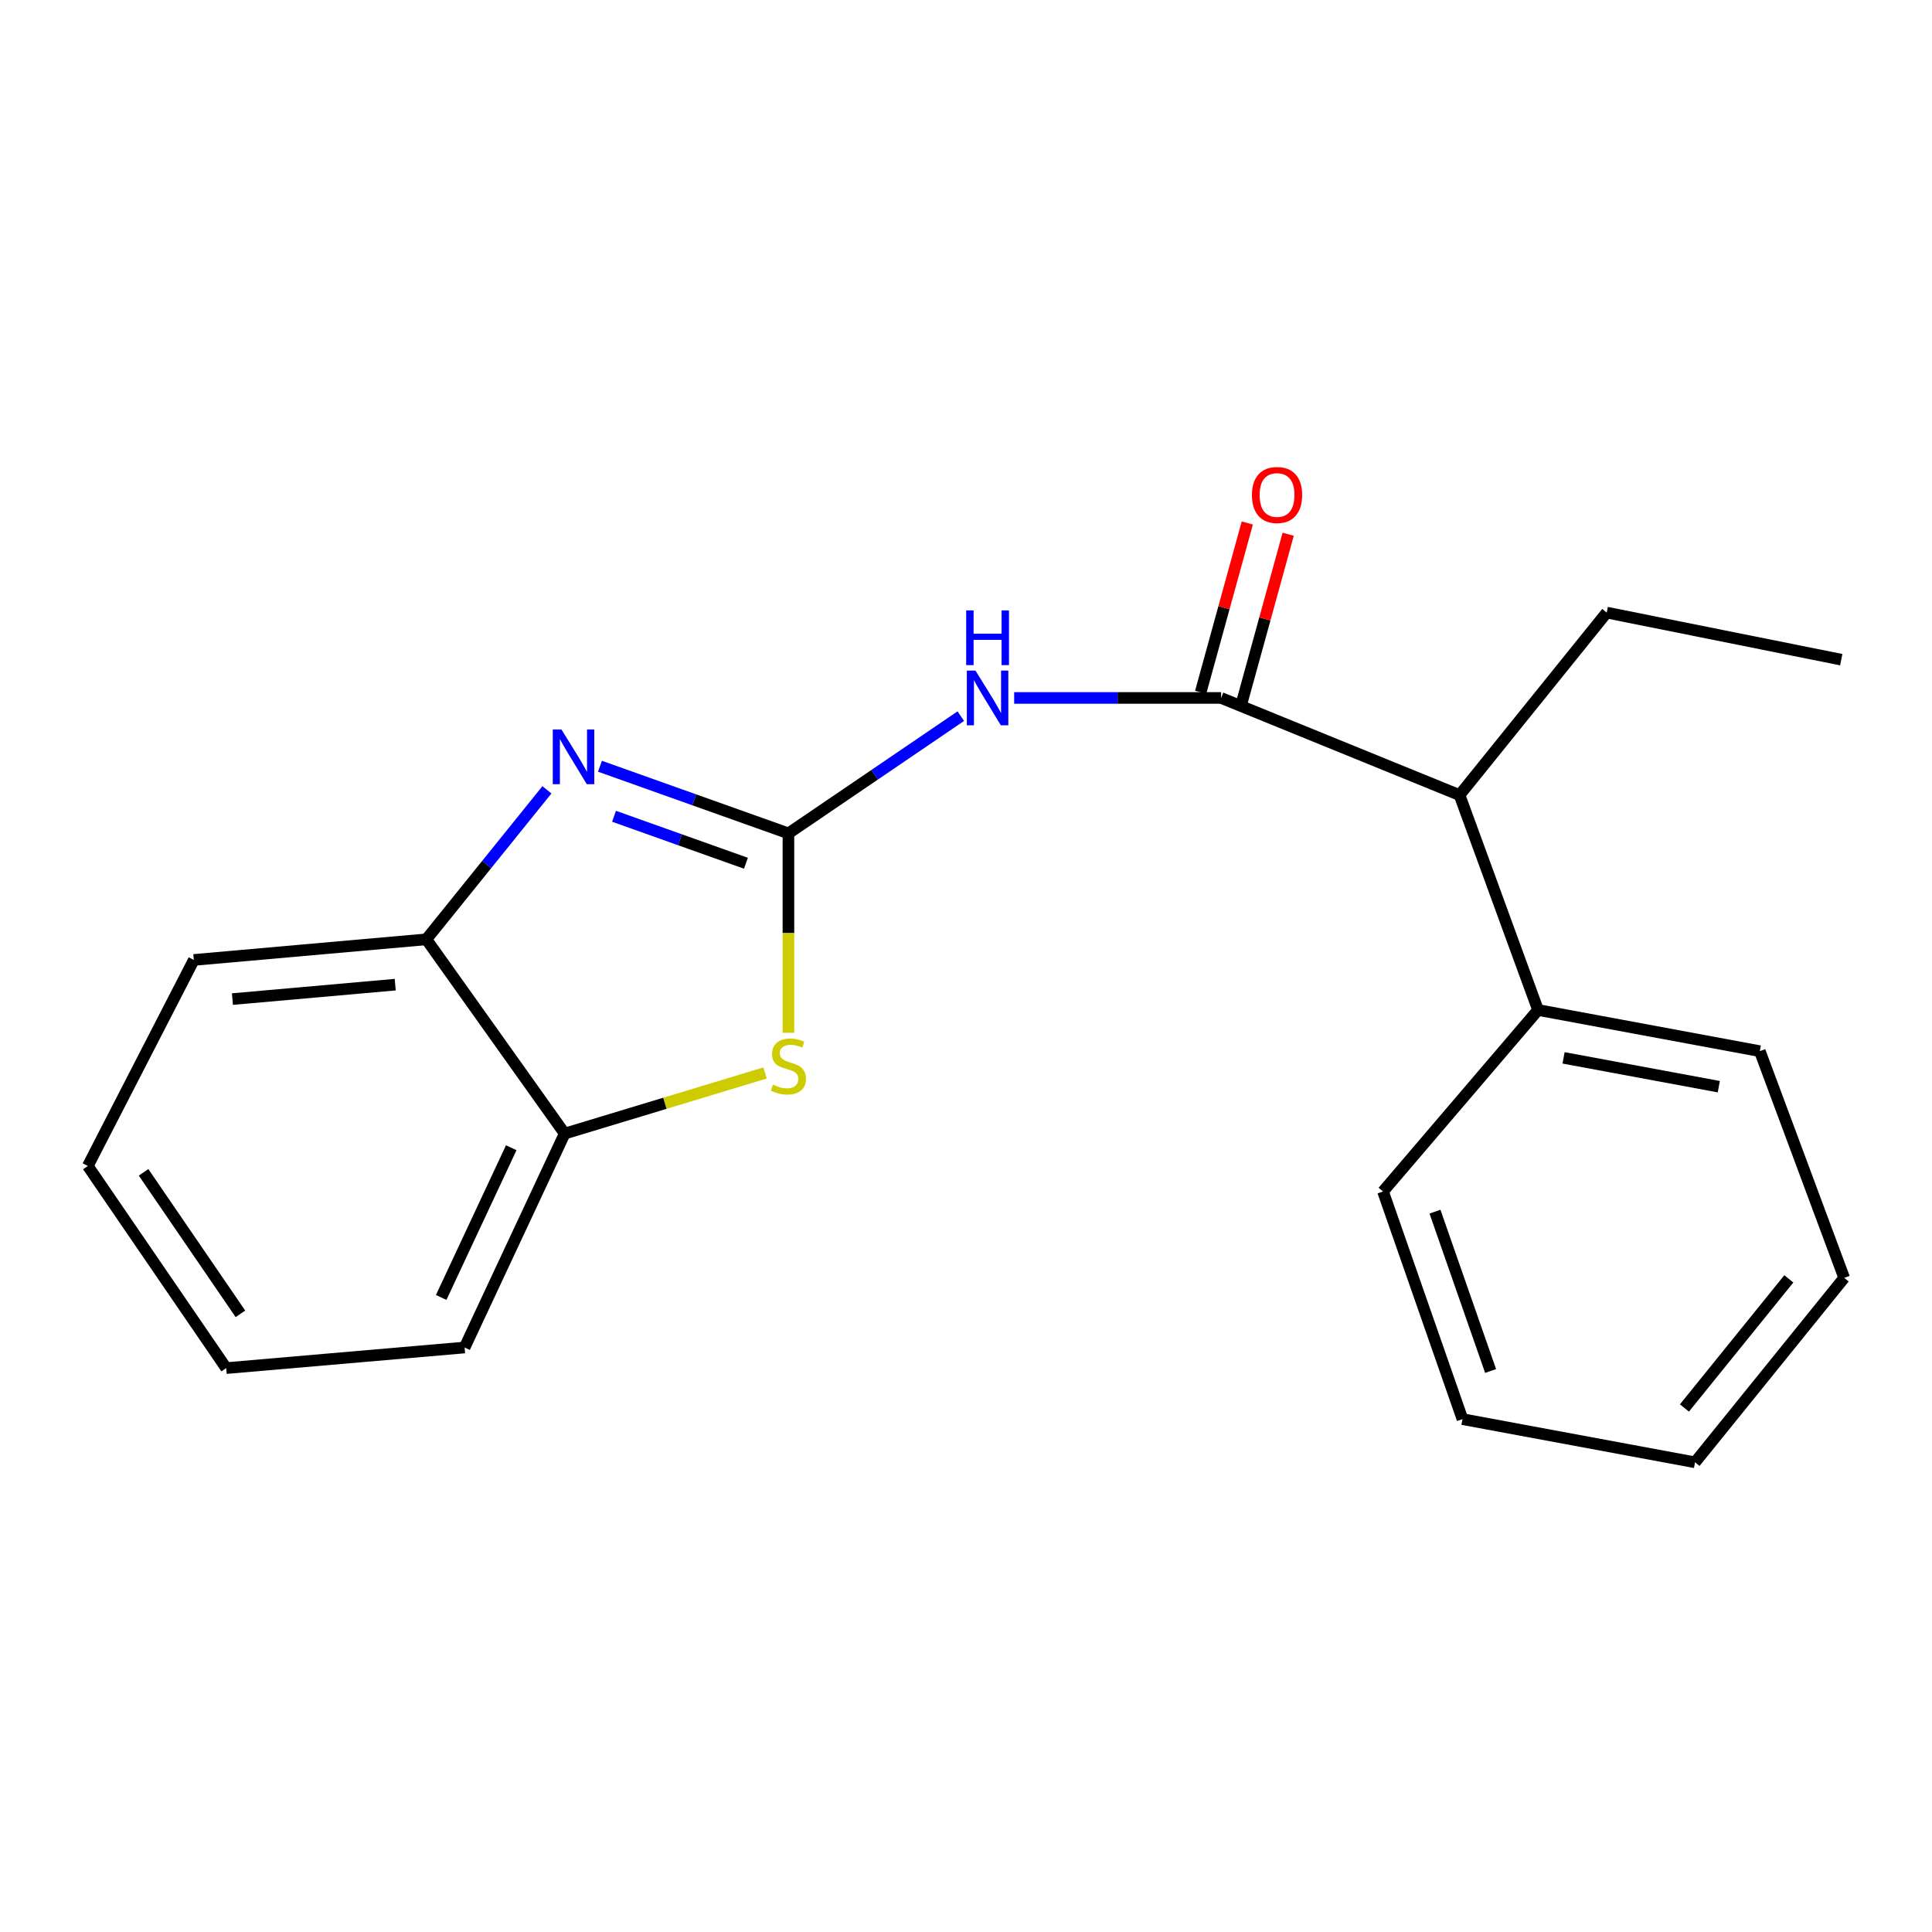 <?xml version='1.0' encoding='iso-8859-1'?>
<svg version='1.1' baseProfile='full'
              xmlns='http://www.w3.org/2000/svg'
                      xmlns:rdkit='http://www.rdkit.org/xml'
                      xmlns:xlink='http://www.w3.org/1999/xlink'
                  xml:space='preserve'
width='1000px' height='1000px' viewBox='0 0 1000 1000'>
<!-- END OF HEADER -->
<rect style='opacity:1.0;fill:#FFFFFF;stroke:none' width='1000' height='1000' x='0' y='0'> </rect>
<path class='bond-0' d='M 408.089,431.353 L 359.32,413.981' style='fill:none;fill-rule:evenodd;stroke:#000000;stroke-width:6px;stroke-linecap:butt;stroke-linejoin:miter;stroke-opacity:1' />
<path class='bond-0' d='M 359.32,413.981 L 310.552,396.61' style='fill:none;fill-rule:evenodd;stroke:#0000FF;stroke-width:6px;stroke-linecap:butt;stroke-linejoin:miter;stroke-opacity:1' />
<path class='bond-0' d='M 386.092,446.819 L 351.955,434.659' style='fill:none;fill-rule:evenodd;stroke:#000000;stroke-width:6px;stroke-linecap:butt;stroke-linejoin:miter;stroke-opacity:1' />
<path class='bond-0' d='M 351.955,434.659 L 317.817,422.499' style='fill:none;fill-rule:evenodd;stroke:#0000FF;stroke-width:6px;stroke-linecap:butt;stroke-linejoin:miter;stroke-opacity:1' />
<path class='bond-1' d='M 408.089,431.353 L 452.701,401.017' style='fill:none;fill-rule:evenodd;stroke:#000000;stroke-width:6px;stroke-linecap:butt;stroke-linejoin:miter;stroke-opacity:1' />
<path class='bond-1' d='M 452.701,401.017 L 497.314,370.68' style='fill:none;fill-rule:evenodd;stroke:#0000FF;stroke-width:6px;stroke-linecap:butt;stroke-linejoin:miter;stroke-opacity:1' />
<path class='bond-3' d='M 408.089,431.353 L 408.089,482.964' style='fill:none;fill-rule:evenodd;stroke:#000000;stroke-width:6px;stroke-linecap:butt;stroke-linejoin:miter;stroke-opacity:1' />
<path class='bond-3' d='M 408.089,482.964 L 408.089,534.574' style='fill:none;fill-rule:evenodd;stroke:#CCCC00;stroke-width:6px;stroke-linecap:butt;stroke-linejoin:miter;stroke-opacity:1' />
<path class='bond-4' d='M 283.087,408.811 L 251.884,447.502' style='fill:none;fill-rule:evenodd;stroke:#0000FF;stroke-width:6px;stroke-linecap:butt;stroke-linejoin:miter;stroke-opacity:1' />
<path class='bond-4' d='M 251.884,447.502 L 220.68,486.193' style='fill:none;fill-rule:evenodd;stroke:#000000;stroke-width:6px;stroke-linecap:butt;stroke-linejoin:miter;stroke-opacity:1' />
<path class='bond-2' d='M 524.932,361.258 L 578.488,361.258' style='fill:none;fill-rule:evenodd;stroke:#0000FF;stroke-width:6px;stroke-linecap:butt;stroke-linejoin:miter;stroke-opacity:1' />
<path class='bond-2' d='M 578.488,361.258 L 632.044,361.258' style='fill:none;fill-rule:evenodd;stroke:#000000;stroke-width:6px;stroke-linecap:butt;stroke-linejoin:miter;stroke-opacity:1' />
<path class='bond-6' d='M 632.044,361.258 L 755.455,411.537' style='fill:none;fill-rule:evenodd;stroke:#000000;stroke-width:6px;stroke-linecap:butt;stroke-linejoin:miter;stroke-opacity:1' />
<path class='bond-7' d='M 642.626,364.172 L 654.693,320.35' style='fill:none;fill-rule:evenodd;stroke:#000000;stroke-width:6px;stroke-linecap:butt;stroke-linejoin:miter;stroke-opacity:1' />
<path class='bond-7' d='M 654.693,320.35 L 666.761,276.527' style='fill:none;fill-rule:evenodd;stroke:#FF0000;stroke-width:6px;stroke-linecap:butt;stroke-linejoin:miter;stroke-opacity:1' />
<path class='bond-7' d='M 621.463,358.344 L 633.53,314.522' style='fill:none;fill-rule:evenodd;stroke:#000000;stroke-width:6px;stroke-linecap:butt;stroke-linejoin:miter;stroke-opacity:1' />
<path class='bond-7' d='M 633.53,314.522 L 645.598,270.7' style='fill:none;fill-rule:evenodd;stroke:#FF0000;stroke-width:6px;stroke-linecap:butt;stroke-linejoin:miter;stroke-opacity:1' />
<path class='bond-5' d='M 395.984,555.366 L 344.129,571.058' style='fill:none;fill-rule:evenodd;stroke:#CCCC00;stroke-width:6px;stroke-linecap:butt;stroke-linejoin:miter;stroke-opacity:1' />
<path class='bond-5' d='M 344.129,571.058 L 292.275,586.75' style='fill:none;fill-rule:evenodd;stroke:#000000;stroke-width:6px;stroke-linecap:butt;stroke-linejoin:miter;stroke-opacity:1' />
<path class='bond-9' d='M 220.68,486.193 L 100.319,496.863' style='fill:none;fill-rule:evenodd;stroke:#000000;stroke-width:6px;stroke-linecap:butt;stroke-linejoin:miter;stroke-opacity:1' />
<path class='bond-9' d='M 204.564,509.658 L 120.311,517.127' style='fill:none;fill-rule:evenodd;stroke:#000000;stroke-width:6px;stroke-linecap:butt;stroke-linejoin:miter;stroke-opacity:1' />
<path class='bond-20' d='M 220.68,486.193 L 292.275,586.75' style='fill:none;fill-rule:evenodd;stroke:#000000;stroke-width:6px;stroke-linecap:butt;stroke-linejoin:miter;stroke-opacity:1' />
<path class='bond-10' d='M 292.275,586.75 L 240.472,697.466' style='fill:none;fill-rule:evenodd;stroke:#000000;stroke-width:6px;stroke-linecap:butt;stroke-linejoin:miter;stroke-opacity:1' />
<path class='bond-10' d='M 264.623,594.055 L 228.361,671.556' style='fill:none;fill-rule:evenodd;stroke:#000000;stroke-width:6px;stroke-linecap:butt;stroke-linejoin:miter;stroke-opacity:1' />
<path class='bond-8' d='M 755.455,411.537 L 796.087,522.765' style='fill:none;fill-rule:evenodd;stroke:#000000;stroke-width:6px;stroke-linecap:butt;stroke-linejoin:miter;stroke-opacity:1' />
<path class='bond-11' d='M 755.455,411.537 L 831.635,317.077' style='fill:none;fill-rule:evenodd;stroke:#000000;stroke-width:6px;stroke-linecap:butt;stroke-linejoin:miter;stroke-opacity:1' />
<path class='bond-12' d='M 796.087,522.765 L 910.876,544.081' style='fill:none;fill-rule:evenodd;stroke:#000000;stroke-width:6px;stroke-linecap:butt;stroke-linejoin:miter;stroke-opacity:1' />
<path class='bond-12' d='M 809.298,547.544 L 889.65,562.465' style='fill:none;fill-rule:evenodd;stroke:#000000;stroke-width:6px;stroke-linecap:butt;stroke-linejoin:miter;stroke-opacity:1' />
<path class='bond-13' d='M 796.087,522.765 L 715.846,616.713' style='fill:none;fill-rule:evenodd;stroke:#000000;stroke-width:6px;stroke-linecap:butt;stroke-linejoin:miter;stroke-opacity:1' />
<path class='bond-16' d='M 100.319,496.863 L 45.455,603.506' style='fill:none;fill-rule:evenodd;stroke:#000000;stroke-width:6px;stroke-linecap:butt;stroke-linejoin:miter;stroke-opacity:1' />
<path class='bond-15' d='M 240.472,697.466 L 117.074,708.136' style='fill:none;fill-rule:evenodd;stroke:#000000;stroke-width:6px;stroke-linecap:butt;stroke-linejoin:miter;stroke-opacity:1' />
<path class='bond-14' d='M 831.635,317.077 L 953.021,341.442' style='fill:none;fill-rule:evenodd;stroke:#000000;stroke-width:6px;stroke-linecap:butt;stroke-linejoin:miter;stroke-opacity:1' />
<path class='bond-17' d='M 910.876,544.081 L 954.545,661.418' style='fill:none;fill-rule:evenodd;stroke:#000000;stroke-width:6px;stroke-linecap:butt;stroke-linejoin:miter;stroke-opacity:1' />
<path class='bond-18' d='M 715.846,616.713 L 756.979,734.538' style='fill:none;fill-rule:evenodd;stroke:#000000;stroke-width:6px;stroke-linecap:butt;stroke-linejoin:miter;stroke-opacity:1' />
<path class='bond-18' d='M 742.74,627.152 L 771.533,709.629' style='fill:none;fill-rule:evenodd;stroke:#000000;stroke-width:6px;stroke-linecap:butt;stroke-linejoin:miter;stroke-opacity:1' />
<path class='bond-21' d='M 117.074,708.136 L 45.455,603.506' style='fill:none;fill-rule:evenodd;stroke:#000000;stroke-width:6px;stroke-linecap:butt;stroke-linejoin:miter;stroke-opacity:1' />
<path class='bond-21' d='M 124.445,680.043 L 74.311,606.802' style='fill:none;fill-rule:evenodd;stroke:#000000;stroke-width:6px;stroke-linecap:butt;stroke-linejoin:miter;stroke-opacity:1' />
<path class='bond-22' d='M 954.545,661.418 L 877.353,756.891' style='fill:none;fill-rule:evenodd;stroke:#000000;stroke-width:6px;stroke-linecap:butt;stroke-linejoin:miter;stroke-opacity:1' />
<path class='bond-22' d='M 925.897,661.938 L 871.863,728.769' style='fill:none;fill-rule:evenodd;stroke:#000000;stroke-width:6px;stroke-linecap:butt;stroke-linejoin:miter;stroke-opacity:1' />
<path class='bond-19' d='M 756.979,734.538 L 877.353,756.891' style='fill:none;fill-rule:evenodd;stroke:#000000;stroke-width:6px;stroke-linecap:butt;stroke-linejoin:miter;stroke-opacity:1' />
<path  class='atom-1' d='M 290.601 377.573
L 299.881 392.573
Q 300.801 394.053, 302.281 396.733
Q 303.761 399.413, 303.841 399.573
L 303.841 377.573
L 307.601 377.573
L 307.601 405.893
L 303.721 405.893
L 293.761 389.493
Q 292.601 387.573, 291.361 385.373
Q 290.161 383.173, 289.801 382.493
L 289.801 405.893
L 286.121 405.893
L 286.121 377.573
L 290.601 377.573
' fill='#0000FF'/>
<path  class='atom-2' d='M 504.91 347.098
L 514.19 362.098
Q 515.11 363.578, 516.59 366.258
Q 518.07 368.938, 518.15 369.098
L 518.15 347.098
L 521.91 347.098
L 521.91 375.418
L 518.03 375.418
L 508.07 359.018
Q 506.91 357.098, 505.67 354.898
Q 504.47 352.698, 504.11 352.018
L 504.11 375.418
L 500.43 375.418
L 500.43 347.098
L 504.91 347.098
' fill='#0000FF'/>
<path  class='atom-2' d='M 500.09 315.946
L 503.93 315.946
L 503.93 327.986
L 518.41 327.986
L 518.41 315.946
L 522.25 315.946
L 522.25 344.266
L 518.41 344.266
L 518.41 331.186
L 503.93 331.186
L 503.93 344.266
L 500.09 344.266
L 500.09 315.946
' fill='#0000FF'/>
<path  class='atom-4' d='M 400.089 561.423
Q 400.409 561.543, 401.729 562.103
Q 403.049 562.663, 404.489 563.023
Q 405.969 563.343, 407.409 563.343
Q 410.089 563.343, 411.649 562.063
Q 413.209 560.743, 413.209 558.463
Q 413.209 556.903, 412.409 555.943
Q 411.649 554.983, 410.449 554.463
Q 409.249 553.943, 407.249 553.343
Q 404.729 552.583, 403.209 551.863
Q 401.729 551.143, 400.649 549.623
Q 399.609 548.103, 399.609 545.543
Q 399.609 541.983, 402.009 539.783
Q 404.449 537.583, 409.249 537.583
Q 412.529 537.583, 416.249 539.143
L 415.329 542.223
Q 411.929 540.823, 409.369 540.823
Q 406.609 540.823, 405.089 541.983
Q 403.569 543.103, 403.609 545.063
Q 403.609 546.583, 404.369 547.503
Q 405.169 548.423, 406.289 548.943
Q 407.449 549.463, 409.369 550.063
Q 411.929 550.863, 413.449 551.663
Q 414.969 552.463, 416.049 554.103
Q 417.169 555.703, 417.169 558.463
Q 417.169 562.383, 414.529 564.503
Q 411.929 566.583, 407.569 566.583
Q 405.049 566.583, 403.129 566.023
Q 401.249 565.503, 399.009 564.583
L 400.089 561.423
' fill='#CCCC00'/>
<path  class='atom-8' d='M 647.995 256.207
Q 647.995 249.407, 651.355 245.607
Q 654.715 241.807, 660.995 241.807
Q 667.275 241.807, 670.635 245.607
Q 673.995 249.407, 673.995 256.207
Q 673.995 263.087, 670.595 267.007
Q 667.195 270.887, 660.995 270.887
Q 654.755 270.887, 651.355 267.007
Q 647.995 263.127, 647.995 256.207
M 660.995 267.687
Q 665.315 267.687, 667.635 264.807
Q 669.995 261.887, 669.995 256.207
Q 669.995 250.647, 667.635 247.847
Q 665.315 245.007, 660.995 245.007
Q 656.675 245.007, 654.315 247.807
Q 651.995 250.607, 651.995 256.207
Q 651.995 261.927, 654.315 264.807
Q 656.675 267.687, 660.995 267.687
' fill='#FF0000'/>
</svg>
